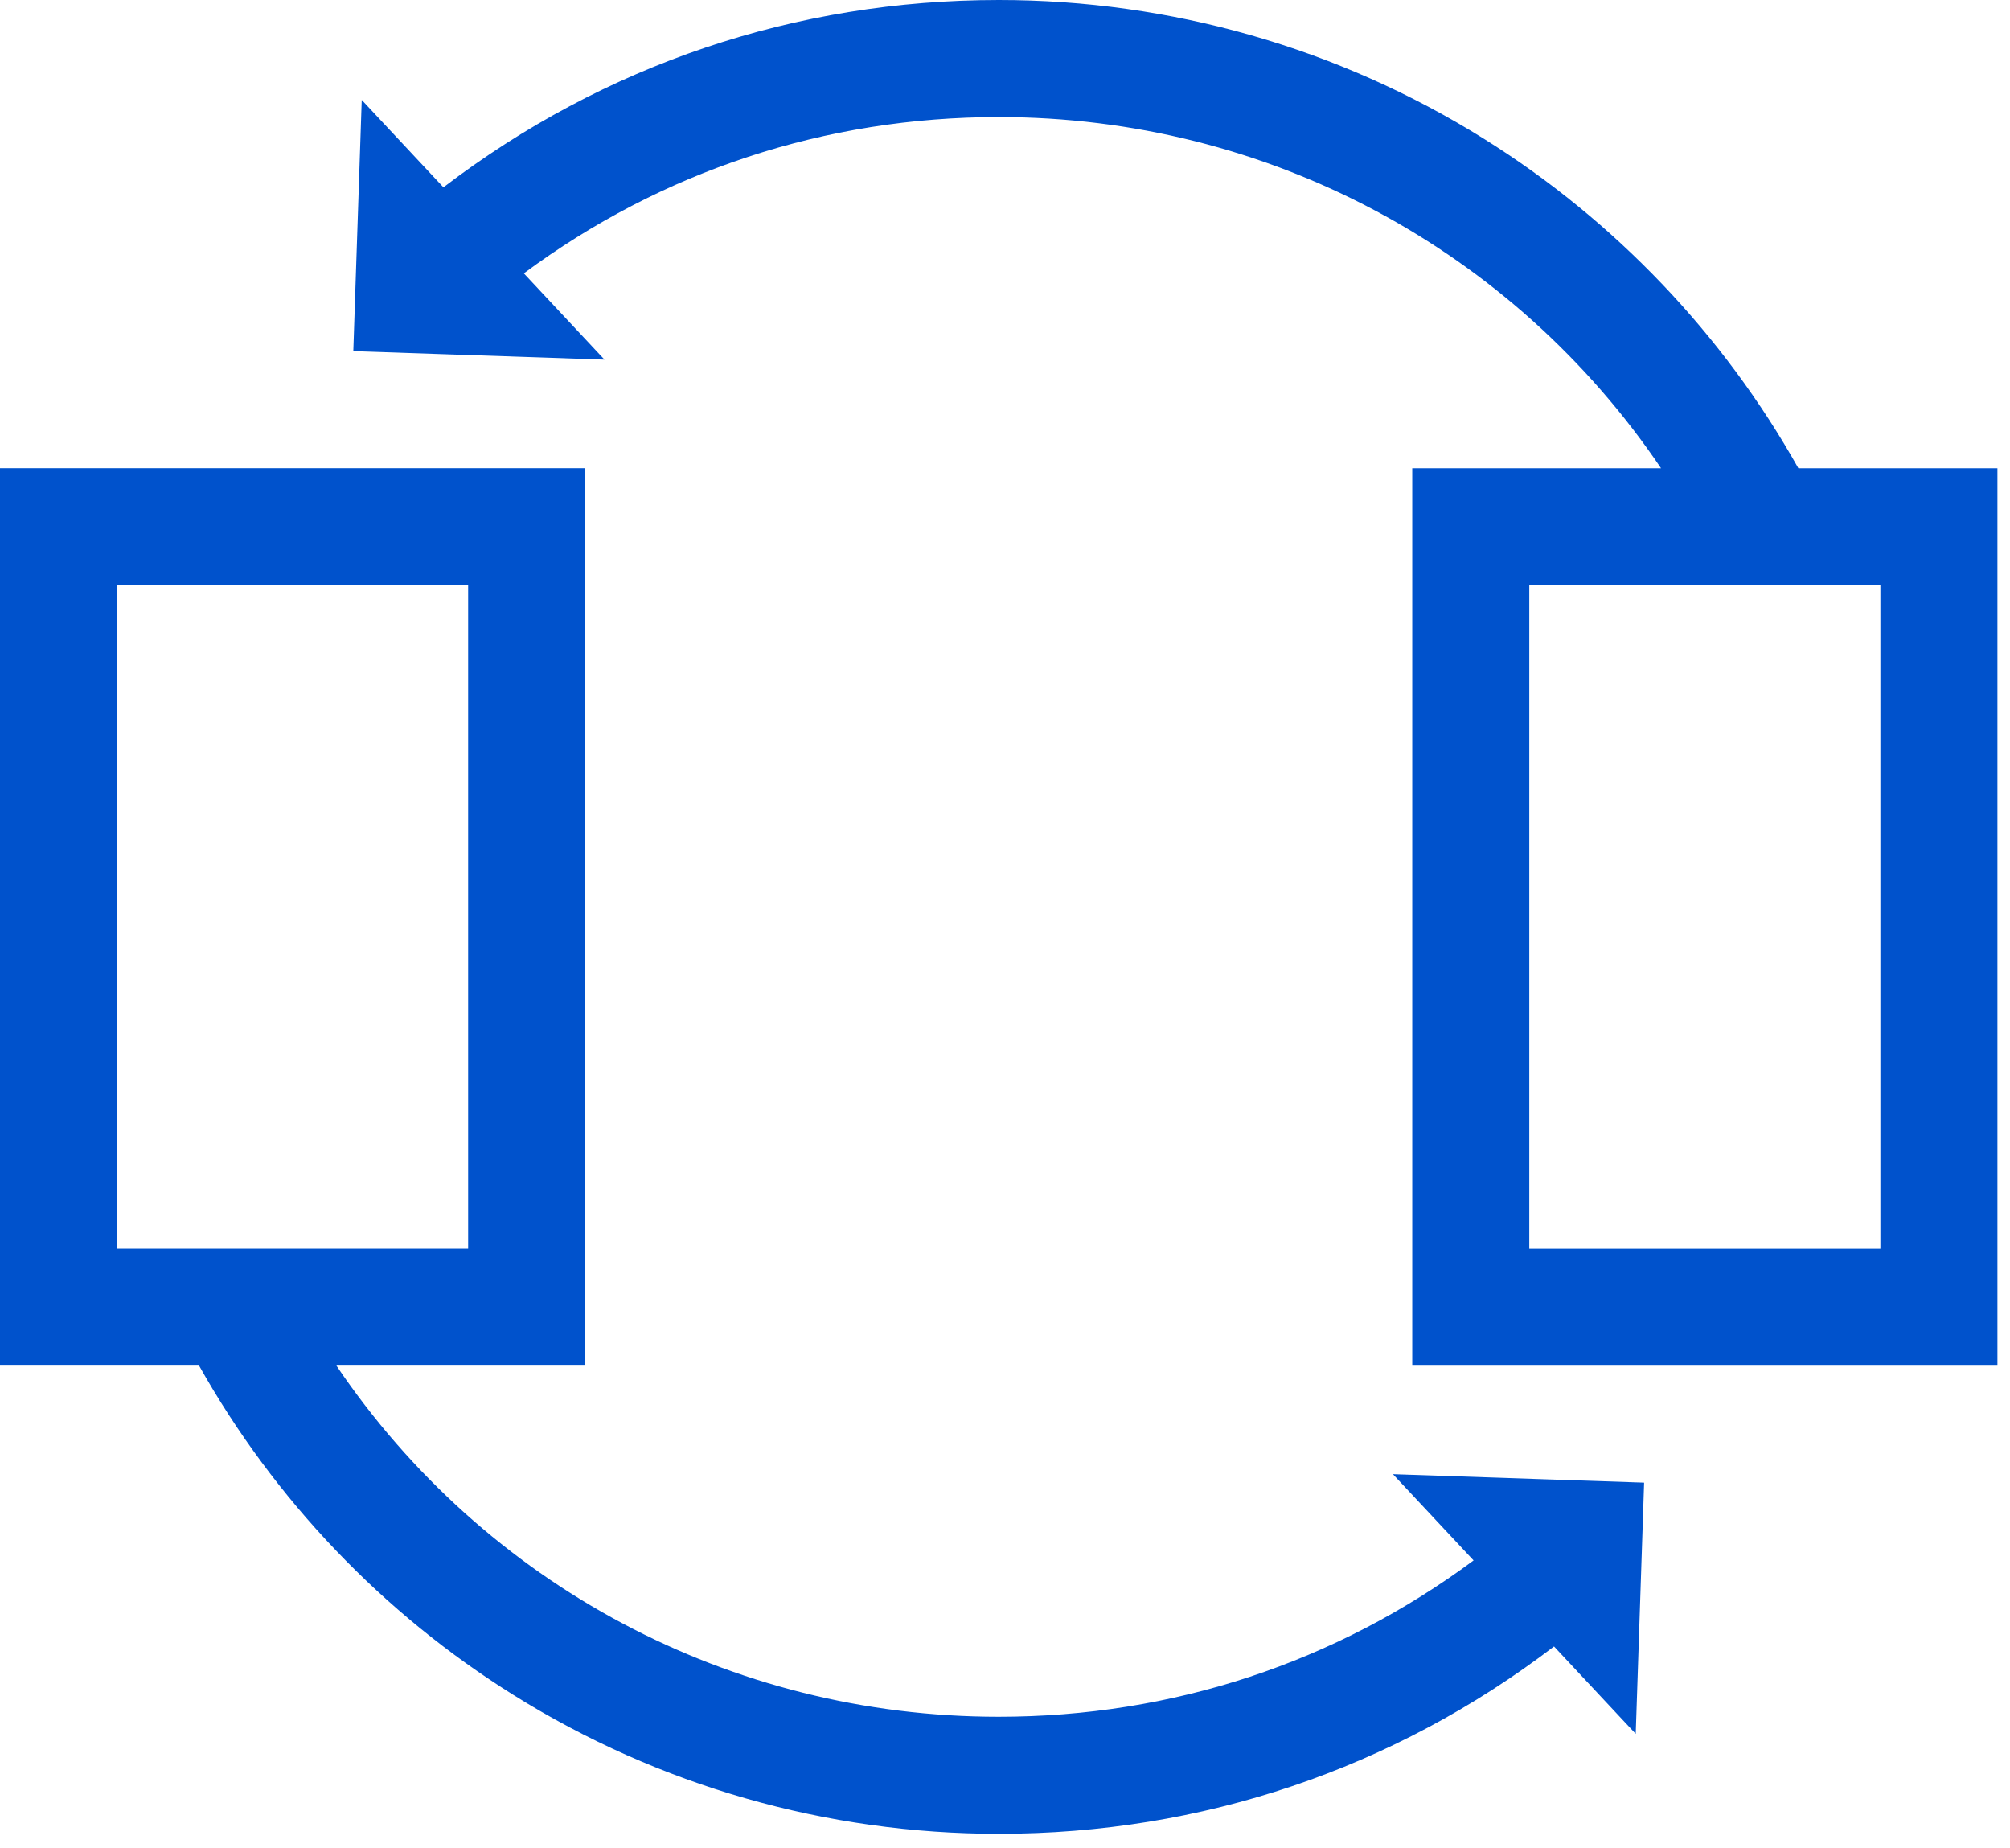 <?xml version="1.0" encoding="UTF-8"?> <svg xmlns="http://www.w3.org/2000/svg" width="62" height="57" viewBox="0 0 62 57" fill="none"><path d="M55.472 14.44C53.147 10.302 49.812 6.804 45.771 4.279C41.29 1.48 36.116 0 30.808 0C24.541 0 18.631 1.996 13.678 5.777L11.158 3.082L10.898 10.829L18.646 11.091L16.158 8.43C20.418 5.274 25.463 3.61 30.808 3.61C39.095 3.61 46.676 7.692 51.236 14.44H43.562V42.115H61.612V14.44H55.472ZM58.002 38.505H47.172V18.049H58.002V38.505Z" fill="#0052CC"></path><path d="M42.966 45.462L45.454 48.122C41.194 51.279 36.149 52.943 30.804 52.943C22.517 52.943 14.935 48.86 10.376 42.113H18.049V14.438H0V42.113H6.14C8.465 46.251 11.8 49.749 15.841 52.273C20.322 55.073 25.496 56.553 30.804 56.553C37.071 56.553 42.981 54.557 47.935 50.775L50.455 53.47L50.714 45.723L42.966 45.462ZM3.61 38.503V18.047H14.44V38.503H3.61Z" fill="#0052CC"></path></svg> 